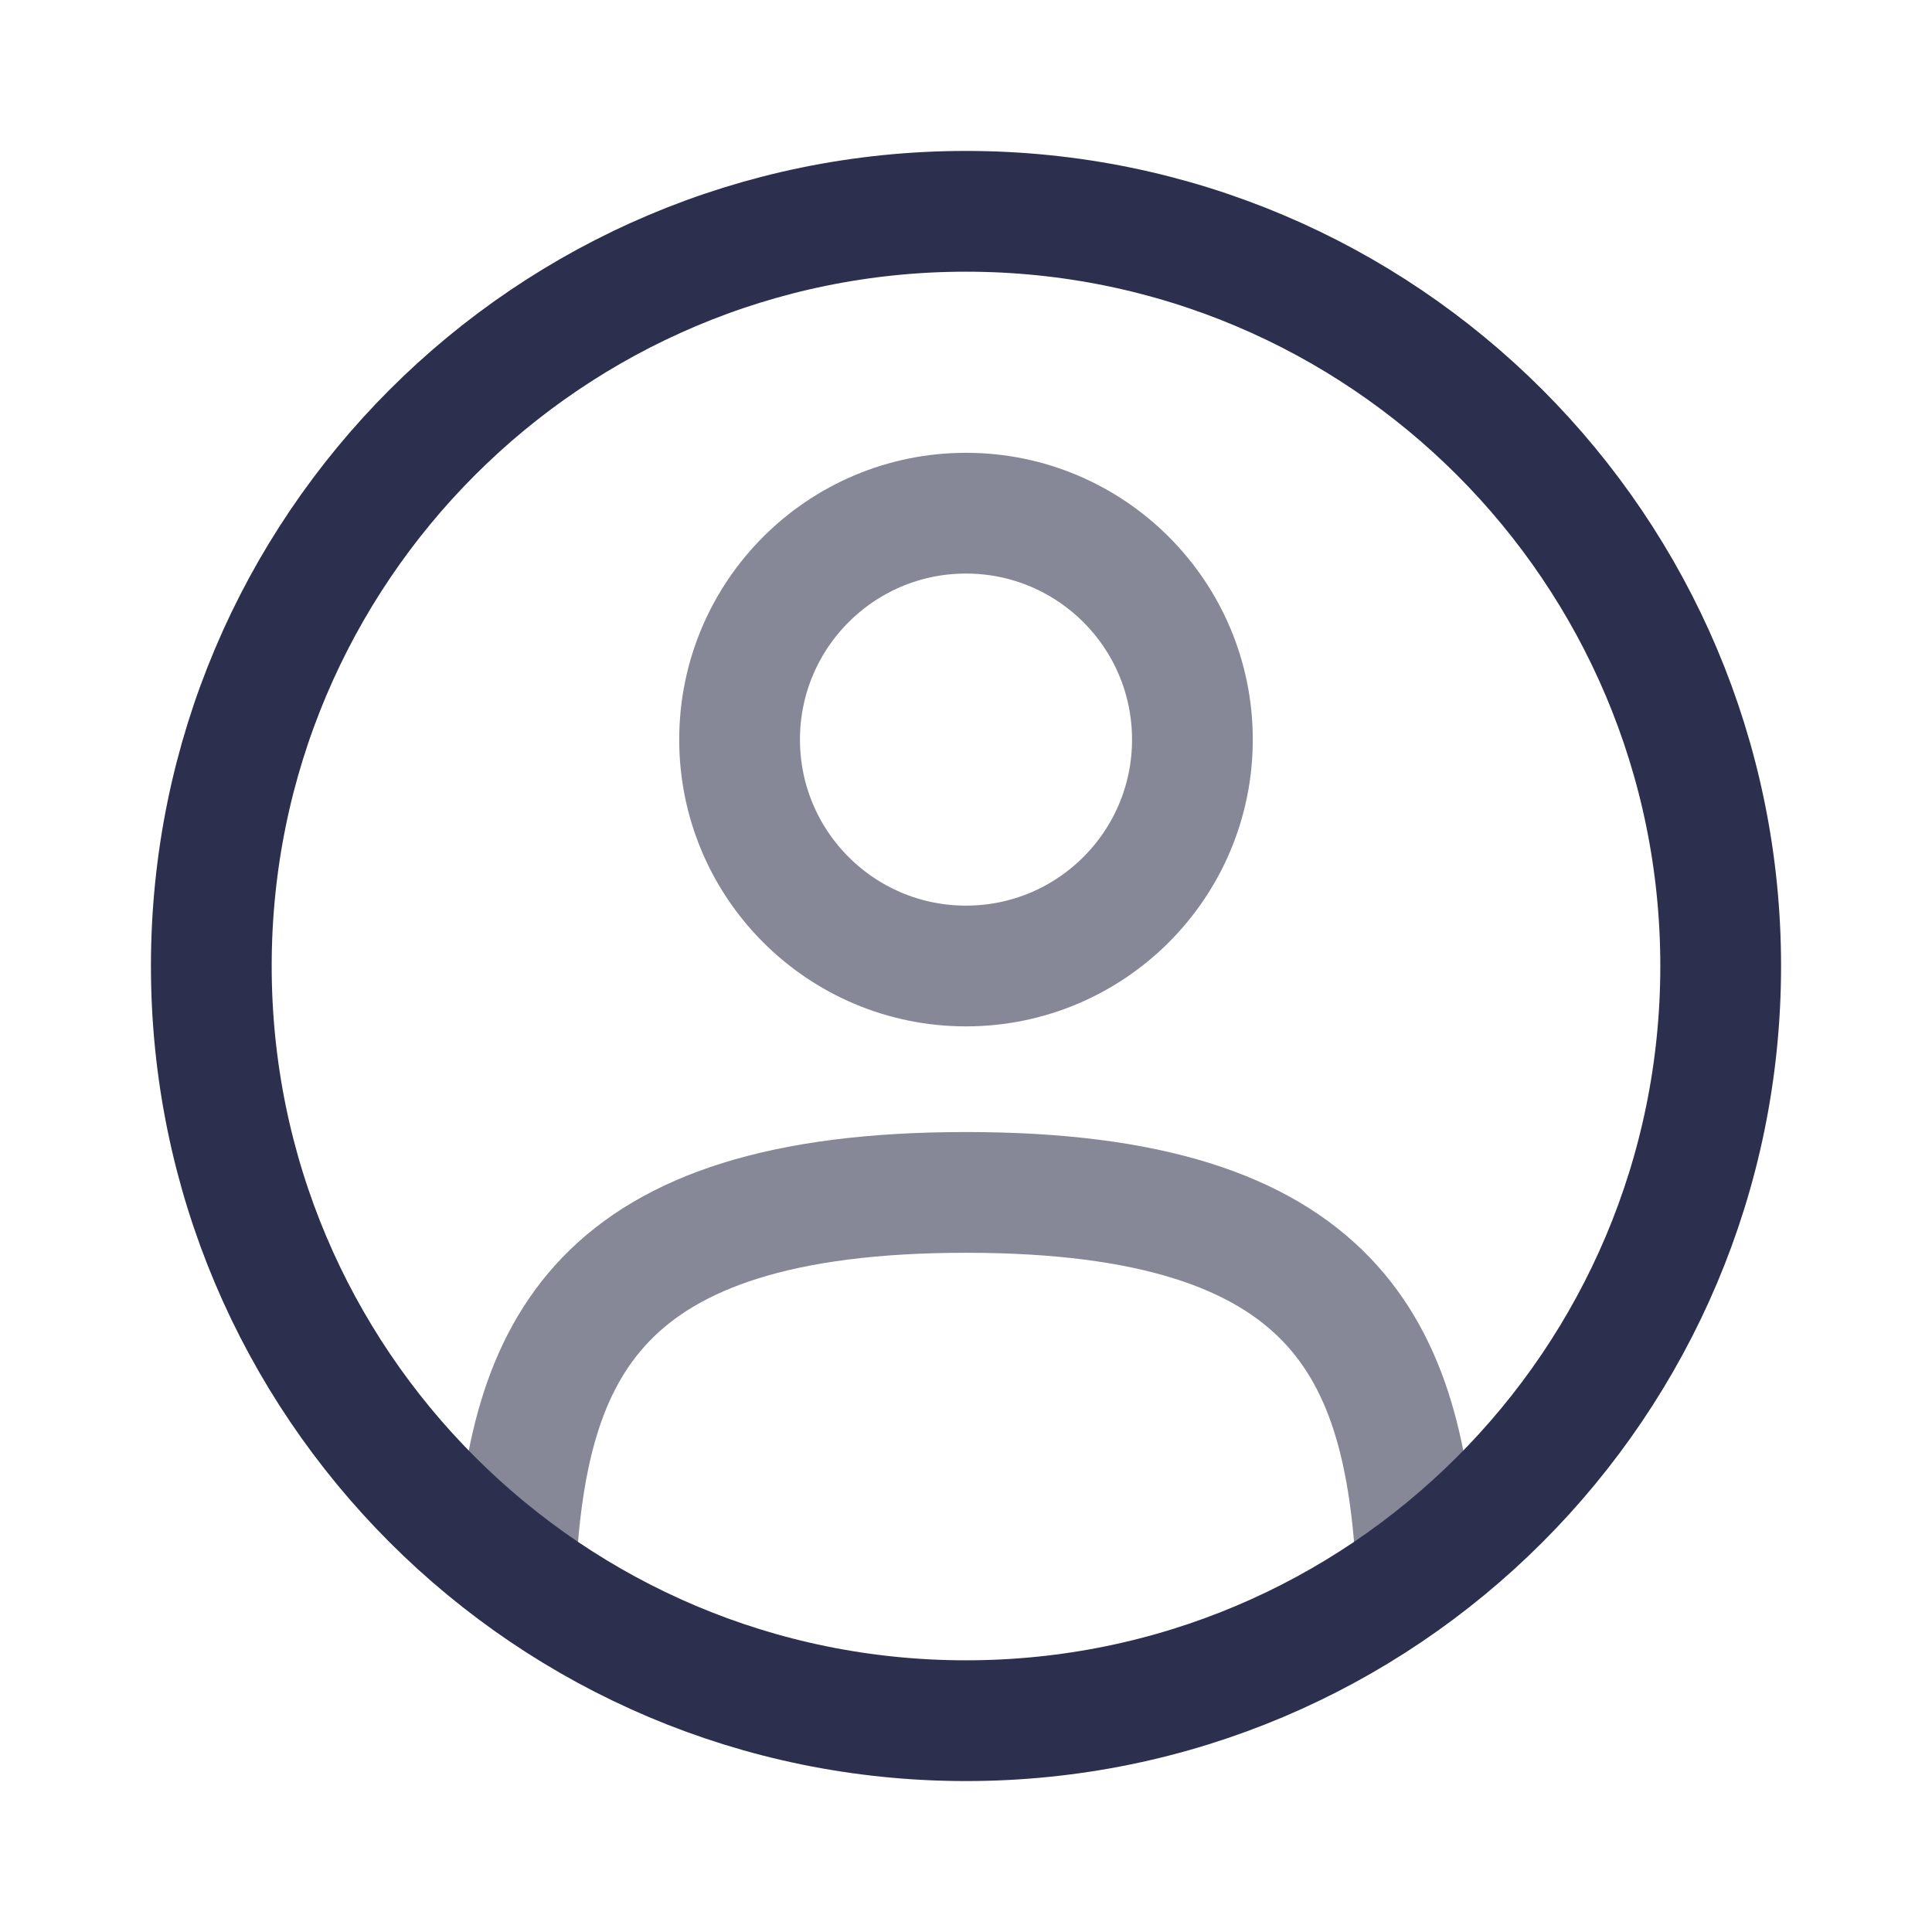 <svg width="32" height="32" viewBox="0 0 32 32" fill="none" xmlns="http://www.w3.org/2000/svg">
<path d="M16 16C18.071 16 19.75 14.321 19.75 12.25C19.75 10.179 18.071 8.5 16 8.5C13.929 8.5 12.25 10.179 12.25 12.25C12.25 14.321 13.929 16 16 16Z" stroke="#868897" stroke-width="2"/>
<path d="M23.462 26C23.263 22.386 22.157 19.75 16 19.75C9.845 19.75 8.738 22.386 8.539 26" stroke="#868897" stroke-width="2" stroke-linecap="round"/>
<path d="M16 28.5C22.904 28.5 28.5 22.904 28.5 16C28.5 9.096 22.904 3.5 16 3.5C9.096 3.5 3.5 9.096 3.5 16C3.5 22.904 9.096 28.5 16 28.5Z" stroke="#2C2F4D" stroke-width="2"/>
</svg>
